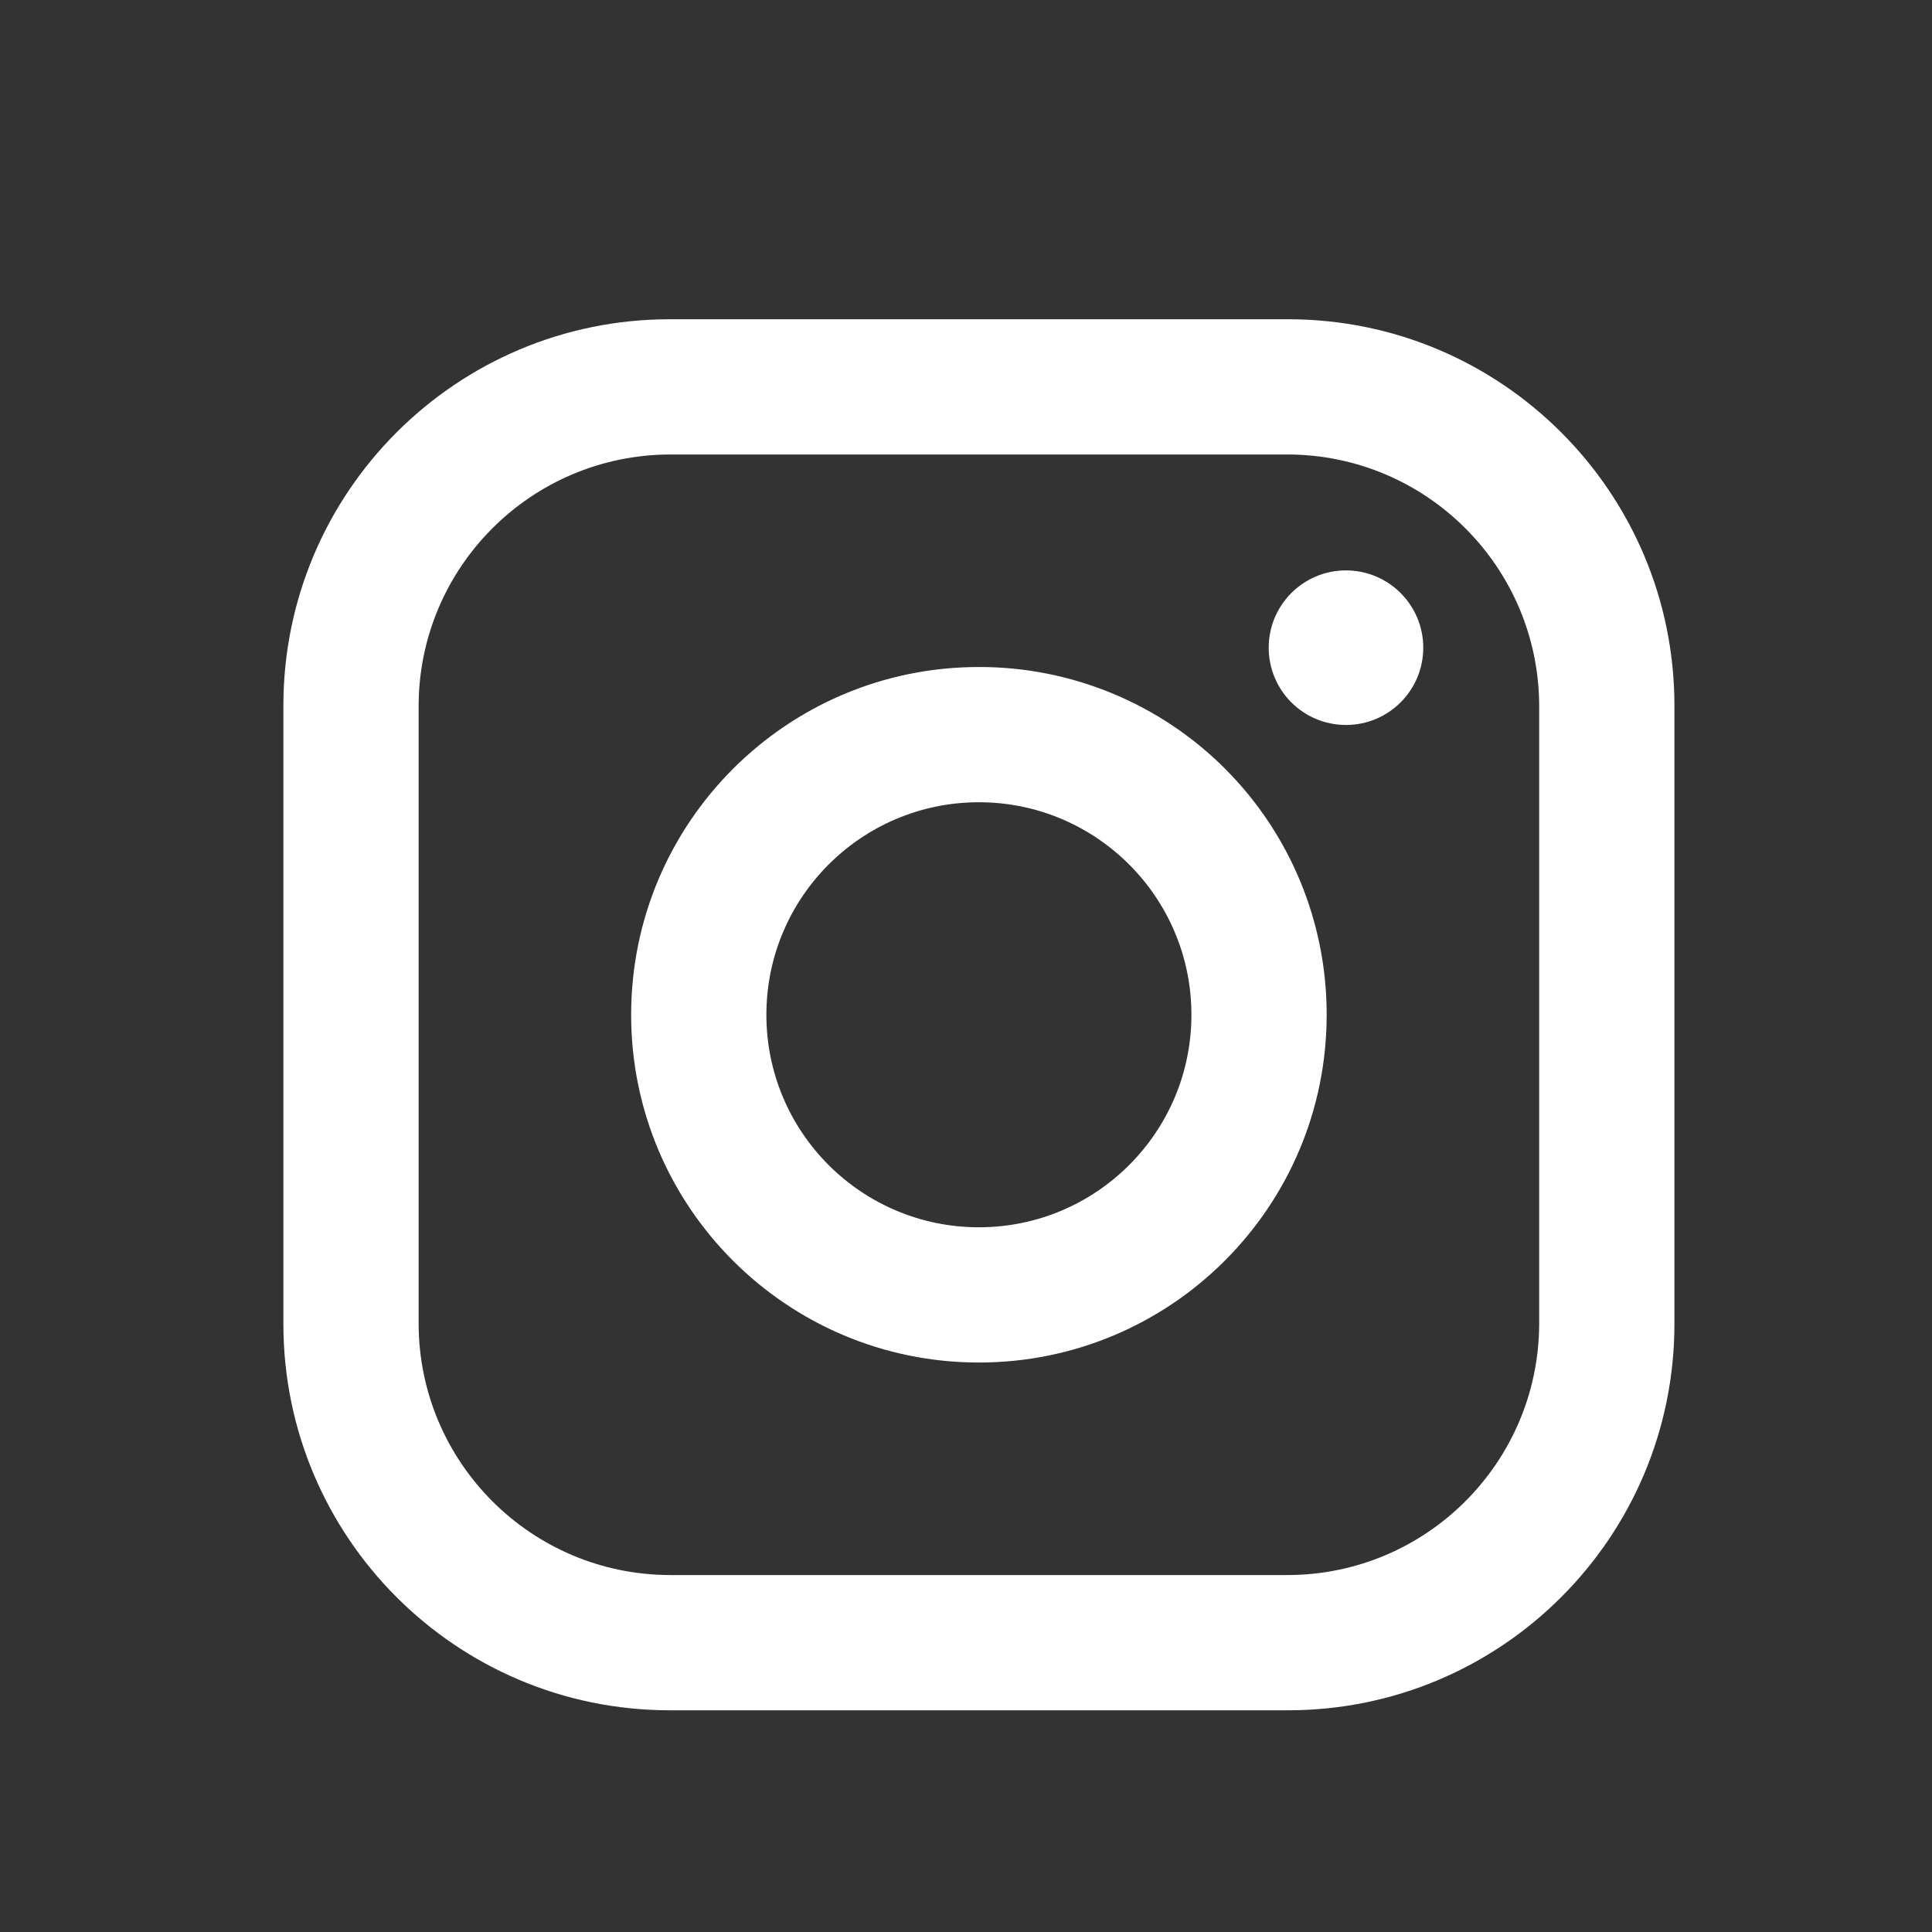 <svg xmlns="http://www.w3.org/2000/svg" width="25" height="25" viewBox="0 0 25 25" fill="none"><rect x="0" y="0" width="25" height="25" fill="#333333" stroke="none"/><path fill-rule="evenodd" clip-rule="evenodd" d="M16.667 4.131H8.667C5.905 4.131 3.667 6.37 3.667 9.131V17.131C3.667 19.893 5.905 22.131 8.667 22.131H16.667C19.428 22.131 21.667 19.893 21.667 17.131V9.131C21.667 6.37 19.428 4.131 16.667 4.131ZM19.917 17.131C19.911 18.924 18.459 20.376 16.667 20.381H8.667C6.874 20.376 5.422 18.924 5.417 17.131V9.131C5.422 7.339 6.874 5.887 8.667 5.881H16.667C18.459 5.887 19.911 7.339 19.917 9.131V17.131ZM17.417 9.381C17.969 9.381 18.417 8.934 18.417 8.381C18.417 7.829 17.969 7.381 17.417 7.381C16.864 7.381 16.417 7.829 16.417 8.381C16.417 8.934 16.864 9.381 17.417 9.381ZM12.667 8.631C10.181 8.631 8.167 10.646 8.167 13.131C8.167 15.617 10.181 17.631 12.667 17.631C15.152 17.631 17.167 15.617 17.167 13.131C17.169 11.937 16.696 10.791 15.851 9.946C15.007 9.102 13.861 8.629 12.667 8.631ZM9.917 13.131C9.917 14.65 11.148 15.881 12.667 15.881C14.185 15.881 15.417 14.65 15.417 13.131C15.417 11.613 14.185 10.381 12.667 10.381C11.148 10.381 9.917 11.613 9.917 13.131Z" fill="white"></path></svg>